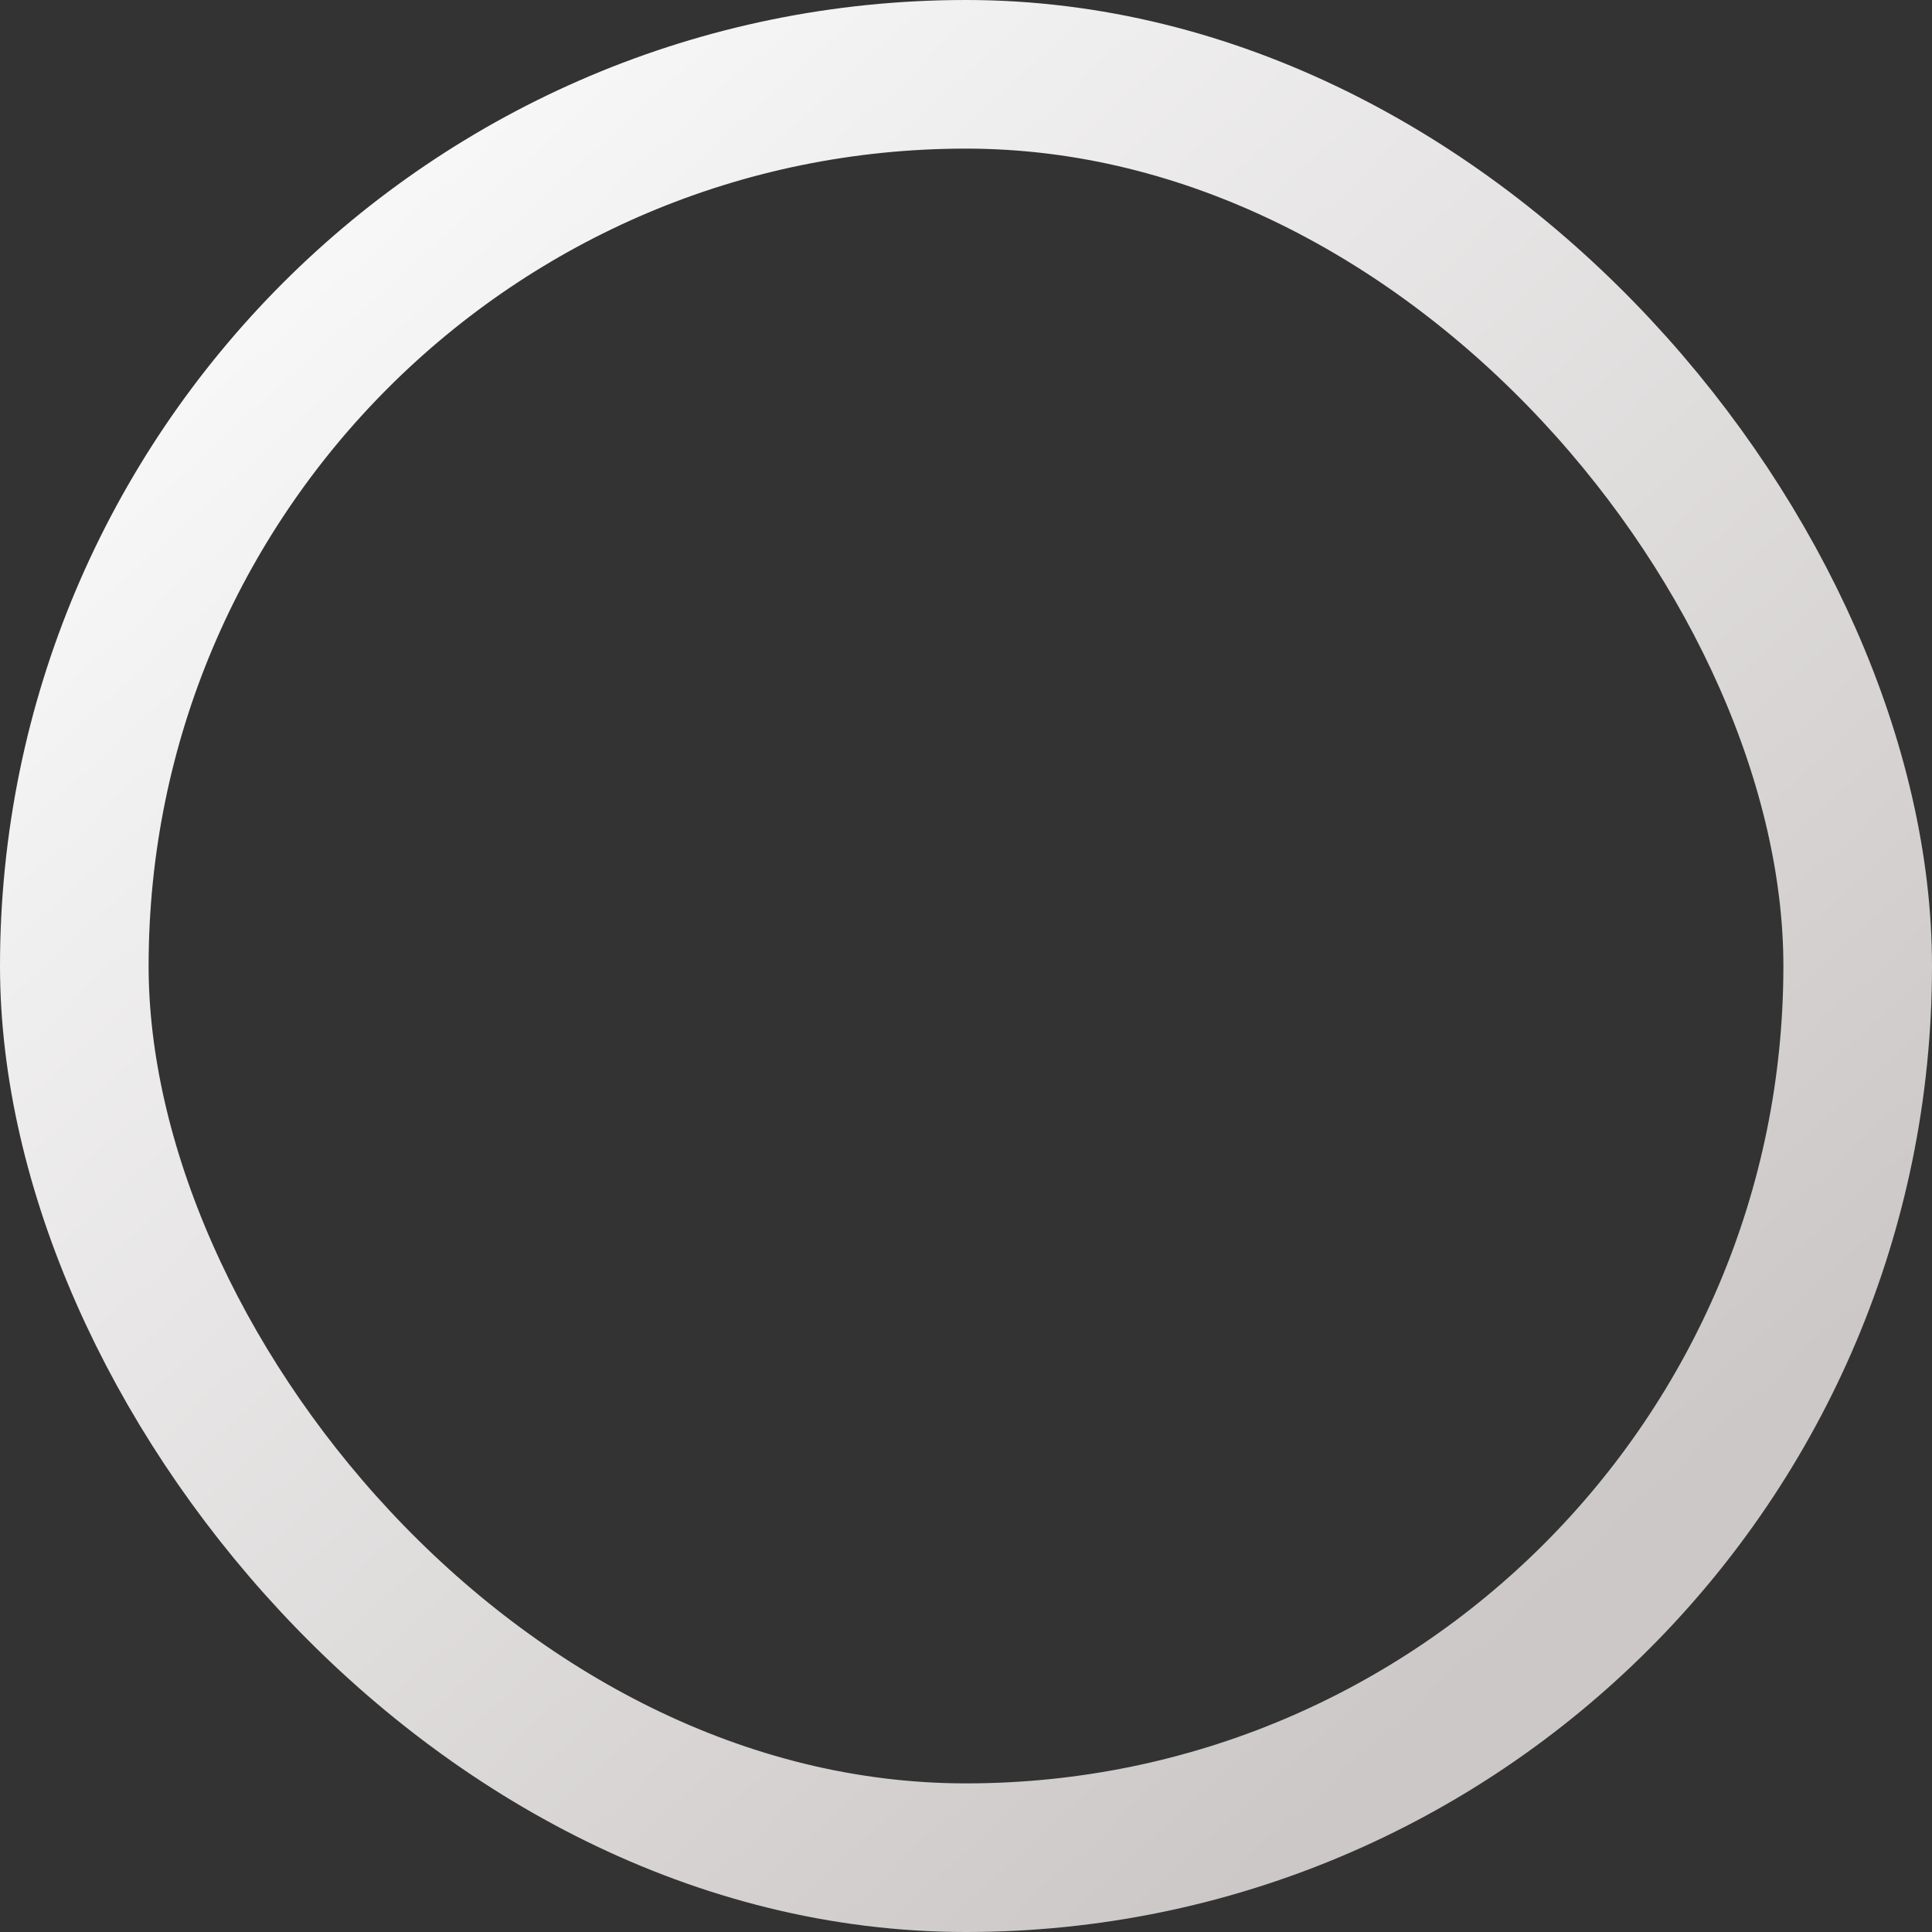 <?xml version="1.0" encoding="UTF-8"?> <svg xmlns="http://www.w3.org/2000/svg" width="78" height="78" viewBox="0 0 78 78" fill="none"><rect x="0" y="0" width="78" height="78" fill="#333333" stroke="none"/> <rect x="3" y="3" width="72" height="72" rx="36" stroke="url(#paint0_linear_401_117)" stroke-width="6"></rect> <defs> <linearGradient id="paint0_linear_401_117" x1="8.45" y1="12.86" x2="58.919" y2="68.171" gradientUnits="userSpaceOnUse"> <stop stop-color="#F8F8F8"></stop> <stop offset="1" stop-color="#CDC8C8"></stop> </linearGradient> </defs> </svg> 